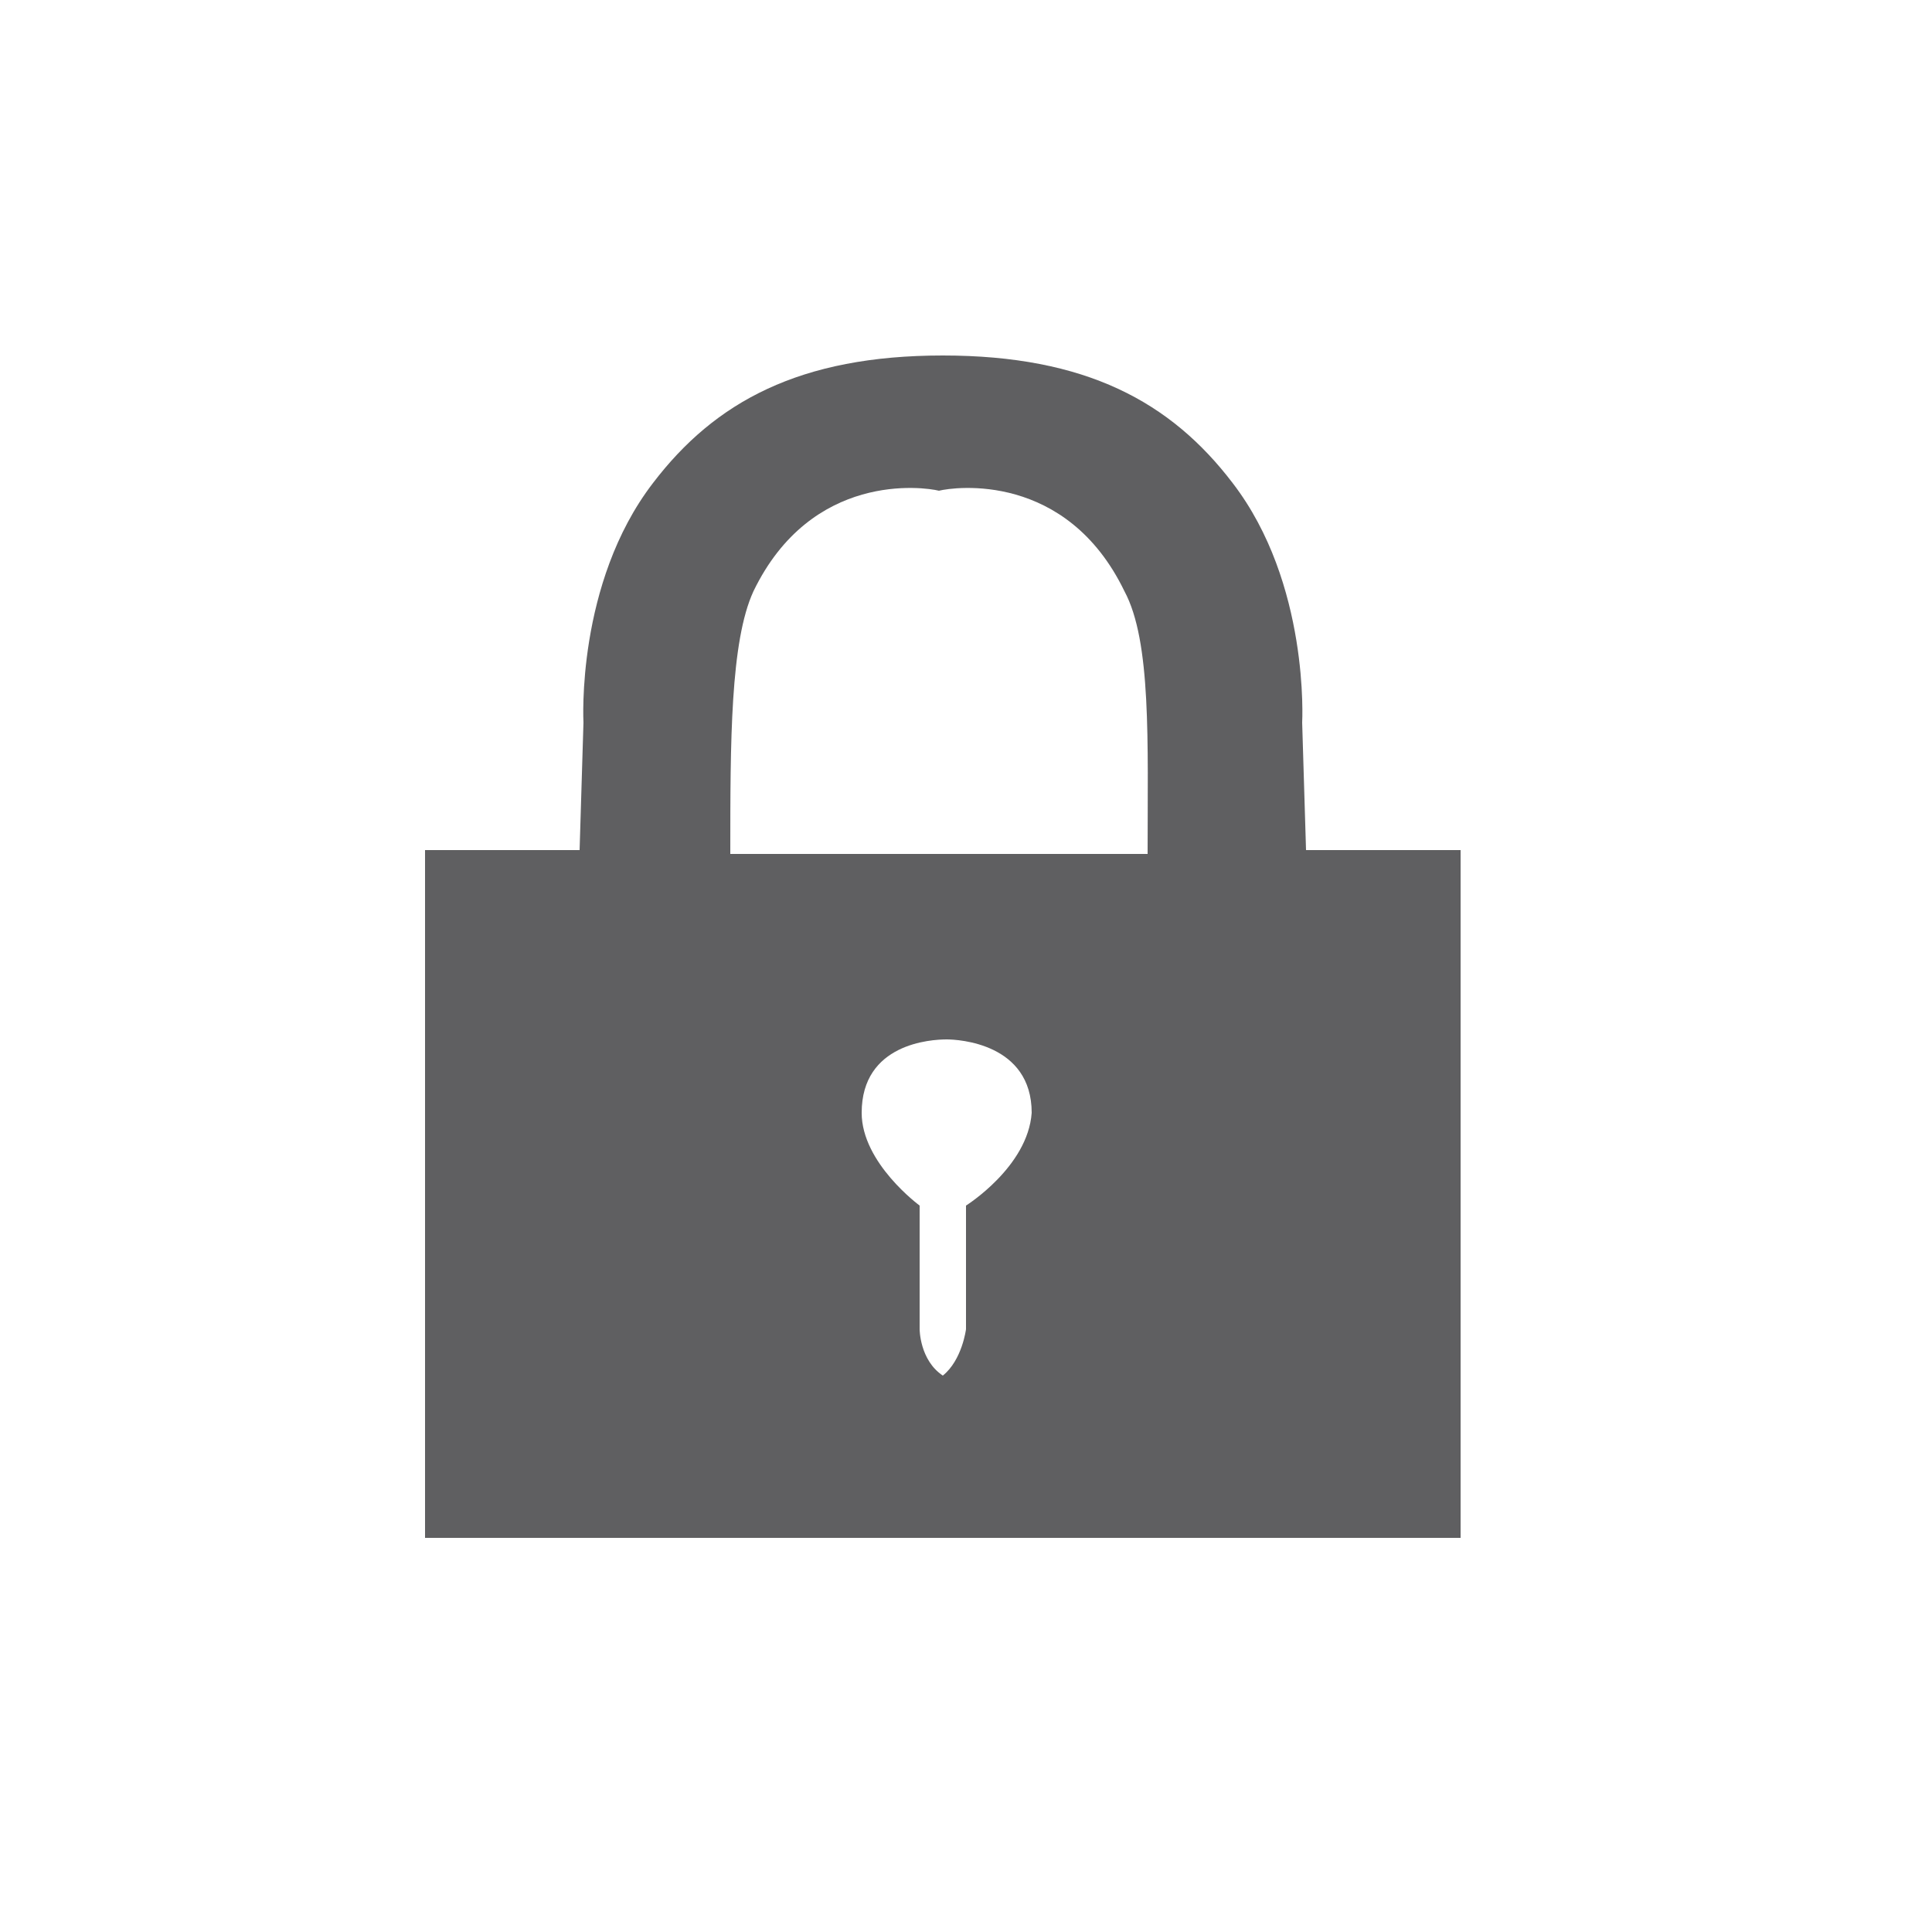 <?xml version="1.0" encoding="utf-8"?>
<!-- Generator: Adobe Illustrator 22.0.1, SVG Export Plug-In . SVG Version: 6.00 Build 0)  -->
<svg version="1.1" id="レイヤー_1" xmlns="http://www.w3.org/2000/svg" xmlns:xlink="http://www.w3.org/1999/xlink" x="0px"
	 y="0px" viewBox="0 0 50 50" style="enable-background:new 0 0 50 50;" xml:space="preserve">
<style type="text/css">
	.st0{fill:#5F5F61;}
</style>
<path class="st0" d="M33.8,22l-0.1-3.3c0,0,0.2-3.6-1.8-6.2c-1.6-2.1-3.8-3.3-7.5-3.3v0c0,0,0,0,0,0c0,0,0,0,0,0v0
	c-3.7,0-5.9,1.2-7.5,3.3c-2,2.6-1.8,6.2-1.8,6.2L15,22h-4v17.8h12.8H25h12.8V22H33.8z M25,31.2c0,0,0,2.4,0,3.2c0,0-0.1,0.8-0.6,1.2
	c-0.6-0.4-0.6-1.2-0.6-1.2c0-0.8,0-3.2,0-3.2s-1.5-1.1-1.5-2.4c0-1.8,1.8-1.9,2.2-1.9c0.3,0,2.2,0.1,2.2,1.9
	C26.6,30.2,25,31.2,25,31.2z M24.4,22.1L24.4,22.1h-5.5c0-2.9,0-5.5,0.6-6.8c1.5-3.1,4.4-2.7,4.8-2.6c0,0,0,0,0,0c0,0,0,0,0,0
	c0.4-0.1,3.3-0.5,4.8,2.6c0.7,1.3,0.6,3.9,0.6,6.8H24.4z"/>
</svg>
